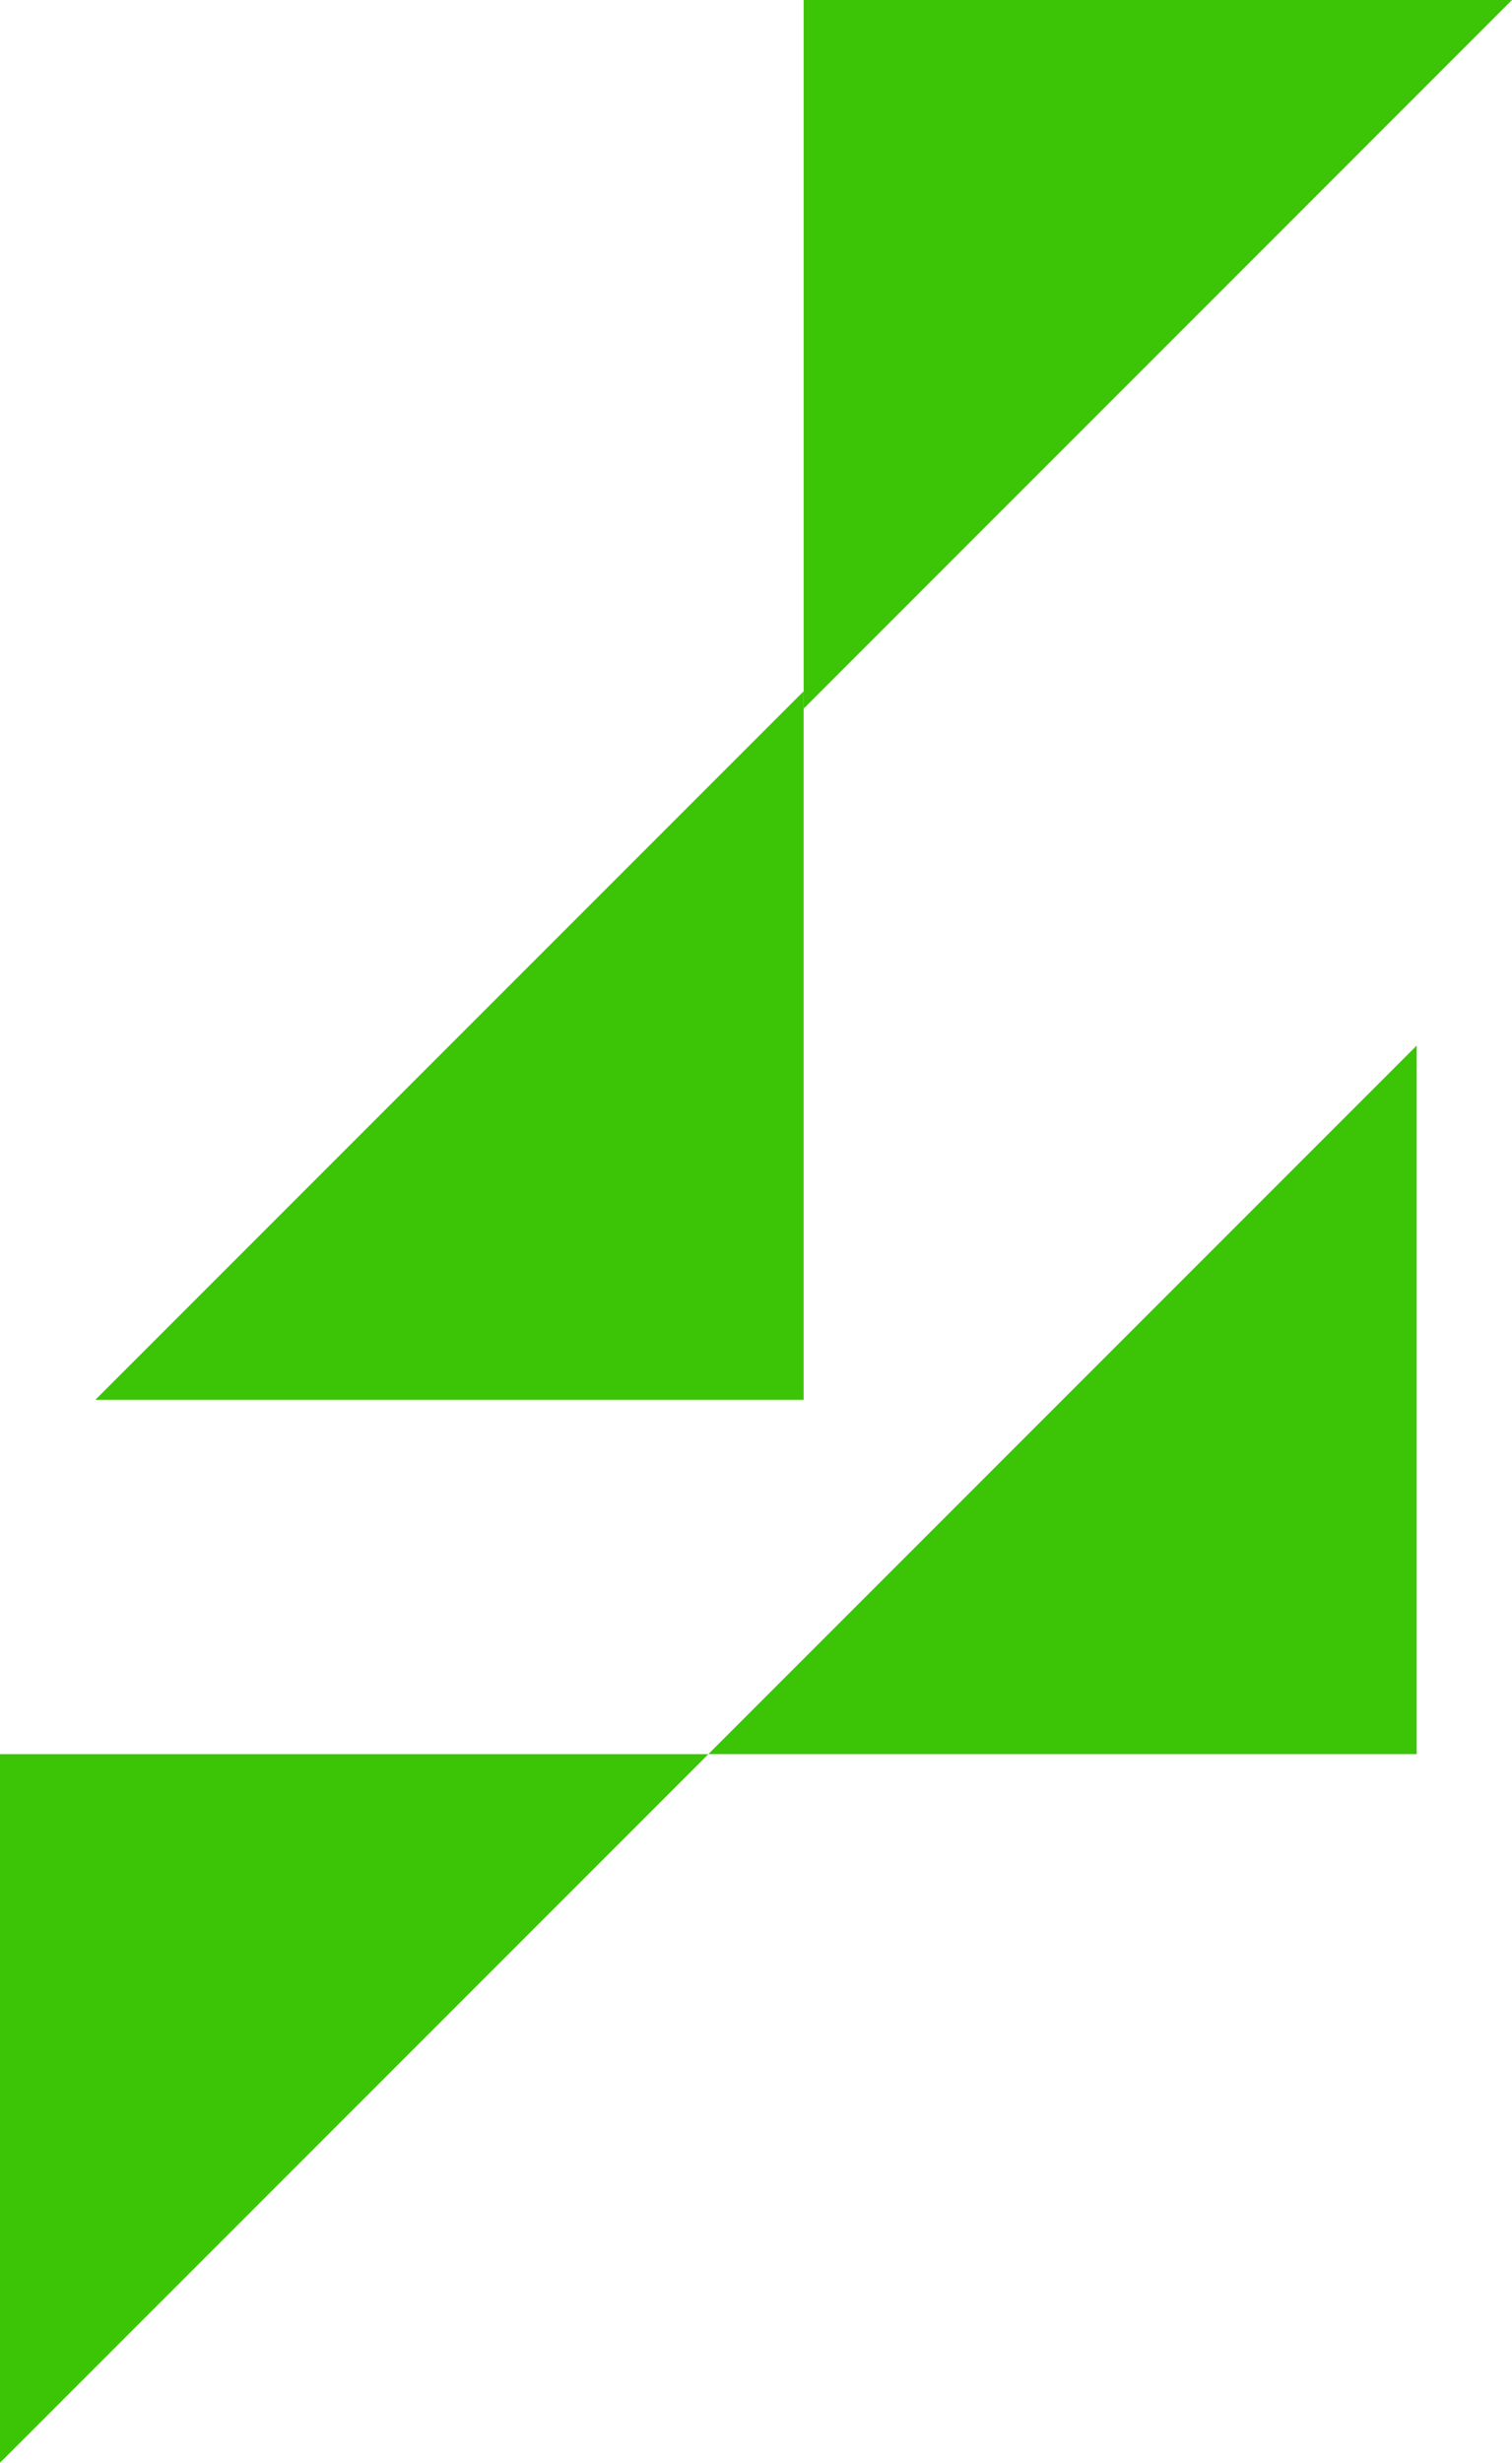 <svg xmlns="http://www.w3.org/2000/svg" id="Group_53" data-name="Group 53" width="174.507" height="284.137" viewBox="0 0 174.507 284.137"><path id="Path_42" data-name="Path 42" d="M3897-1189l-81.753,81.753H3897Z" transform="translate(-3733.493 1309.63)" fill="#3cc406"></path><path id="Path_44" data-name="Path 44" d="M3815.247-1107.247,3897-1189h-81.753Z" transform="translate(-3722.493 1189)" fill="#3cc406"></path><path id="Path_43" data-name="Path 43" d="M3815.247-1107.247,3897-1189h-81.753Z" transform="translate(-3815.247 1391.384)" fill="#3cc406"></path><path id="Path_45" data-name="Path 45" d="M3897-1189l-81.753,81.753H3897Z" transform="translate(-3804.247 1268.753)" fill="#3cc406"></path></svg>